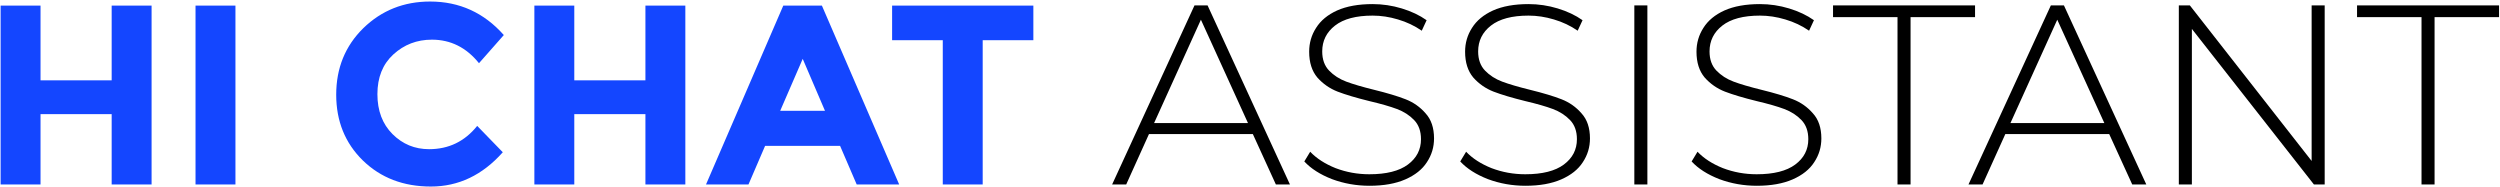 <svg width="935" height="70" viewBox="0 0 935 70" fill="none" xmlns="http://www.w3.org/2000/svg">
<path d="M41.764 2.106H56.693V69H41.764V42.682H15.159V69H0.23V2.106H15.159V30.05H41.764V2.106ZM73.127 2.106H88.056V69H73.127V2.106ZM160.481 55.793C167.818 55.793 173.816 52.891 178.473 47.085L188.043 56.942C180.451 65.491 171.487 69.766 161.151 69.766C150.879 69.766 142.394 66.512 135.695 60.004C129.06 53.497 125.742 45.298 125.742 35.409C125.742 25.456 129.124 17.163 135.886 10.527C142.713 3.892 151.039 0.574 160.864 0.574C171.838 0.574 181.025 4.753 188.426 13.111L179.143 23.638C174.422 17.769 168.552 14.834 161.534 14.834C155.92 14.834 151.103 16.684 147.083 20.384C143.128 24.021 141.15 28.965 141.15 35.218C141.15 41.407 143.032 46.383 146.796 50.147C150.56 53.911 155.122 55.793 160.481 55.793ZM241.388 2.106H256.317V69H241.388V42.682H214.784V69H199.854V2.106H214.784V30.05H241.388V2.106ZM320.409 69L314.189 54.549H286.149L279.928 69H264.042L292.944 2.106H307.394L336.296 69H320.409ZM300.217 22.011L291.795 41.438H308.543L300.217 22.011ZM367.526 15.025V69H352.597V15.025H333.648V2.106H386.475V15.025H367.526Z" fill="#1446FF"/>
<path d="M468.567 50.147H429.713L421.196 69H415.932L446.748 2.01H451.628L482.444 69H477.18L468.567 50.147ZM466.749 46.032L449.14 7.369L431.627 46.032H466.749ZM512.214 69.478C507.301 69.478 502.612 68.649 498.146 66.99C493.744 65.268 490.299 63.067 487.811 60.387L490.012 56.75C492.372 59.239 495.53 61.28 499.486 62.875C503.505 64.406 507.716 65.172 512.118 65.172C518.498 65.172 523.315 63.96 526.569 61.535C529.823 59.111 531.45 55.953 531.45 52.061C531.45 49.062 530.588 46.67 528.866 44.884C527.143 43.097 525.006 41.725 522.454 40.769C519.902 39.812 516.457 38.823 512.118 37.802C507.206 36.59 503.25 35.409 500.252 34.261C497.317 33.112 494.797 31.358 492.691 28.997C490.65 26.573 489.629 23.351 489.629 19.332C489.629 16.078 490.49 13.111 492.213 10.432C493.935 7.688 496.551 5.519 500.06 3.924C503.633 2.329 508.067 1.531 513.362 1.531C517.063 1.531 520.699 2.074 524.272 3.158C527.845 4.243 530.939 5.71 533.555 7.561L531.737 11.484C529.057 9.634 526.091 8.23 522.837 7.273C519.647 6.316 516.489 5.838 513.362 5.838C507.174 5.838 502.485 7.082 499.295 9.57C496.105 12.059 494.51 15.28 494.51 19.236C494.51 22.235 495.371 24.627 497.093 26.413C498.816 28.2 500.953 29.572 503.505 30.529C506.057 31.486 509.534 32.506 513.937 33.591C518.849 34.803 522.773 35.983 525.708 37.132C528.643 38.28 531.131 40.035 533.172 42.395C535.278 44.692 536.33 47.818 536.33 51.774C536.33 55.028 535.437 57.995 533.651 60.674C531.928 63.354 529.249 65.491 525.612 67.086C521.975 68.681 517.509 69.478 512.214 69.478ZM570.531 69.478C565.619 69.478 560.929 68.649 556.463 66.99C552.061 65.268 548.616 63.067 546.128 60.387L548.329 56.75C550.689 59.239 553.848 61.28 557.803 62.875C561.823 64.406 566.033 65.172 570.436 65.172C576.816 65.172 581.632 63.96 584.886 61.535C588.14 59.111 589.767 55.953 589.767 52.061C589.767 49.062 588.906 46.67 587.183 44.884C585.46 43.097 583.323 41.725 580.771 40.769C578.219 39.812 574.774 38.823 570.436 37.802C565.523 36.59 561.567 35.409 558.569 34.261C555.634 33.112 553.114 31.358 551.008 28.997C548.967 26.573 547.946 23.351 547.946 19.332C547.946 16.078 548.807 13.111 550.53 10.432C552.253 7.688 554.868 5.519 558.377 3.924C561.95 2.329 566.384 1.531 571.68 1.531C575.38 1.531 579.017 2.074 582.589 3.158C586.162 4.243 589.257 5.71 591.872 7.561L590.054 11.484C587.374 9.634 584.408 8.23 581.154 7.273C577.964 6.316 574.806 5.838 571.68 5.838C565.491 5.838 560.802 7.082 557.612 9.57C554.422 12.059 552.827 15.28 552.827 19.236C552.827 22.235 553.688 24.627 555.411 26.413C557.133 28.2 559.271 29.572 561.823 30.529C564.375 31.486 567.852 32.506 572.254 33.591C577.166 34.803 581.09 35.983 584.025 37.132C586.96 38.28 589.448 40.035 591.49 42.395C593.595 44.692 594.648 47.818 594.648 51.774C594.648 55.028 593.754 57.995 591.968 60.674C590.245 63.354 587.566 65.491 583.929 67.086C580.293 68.681 575.827 69.478 570.531 69.478ZM611.24 2.01H616.12V69H611.24V2.01ZM657.072 69.478C652.16 69.478 647.471 68.649 643.005 66.99C638.602 65.268 635.157 63.067 632.669 60.387L634.87 56.75C637.231 59.239 640.389 61.28 644.344 62.875C648.364 64.406 652.575 65.172 656.977 65.172C663.357 65.172 668.174 63.96 671.427 61.535C674.681 59.111 676.308 55.953 676.308 52.061C676.308 49.062 675.447 46.67 673.724 44.884C672.002 43.097 669.864 41.725 667.312 40.769C664.76 39.812 661.315 38.823 656.977 37.802C652.064 36.59 648.109 35.409 645.11 34.261C642.175 33.112 639.655 31.358 637.55 28.997C635.508 26.573 634.487 23.351 634.487 19.332C634.487 16.078 635.349 13.111 637.071 10.432C638.794 7.688 641.41 5.519 644.919 3.924C648.491 2.329 652.925 1.531 658.221 1.531C661.921 1.531 665.558 2.074 669.131 3.158C672.703 4.243 675.798 5.71 678.414 7.561L676.595 11.484C673.916 9.634 670.949 8.23 667.695 7.273C664.505 6.316 661.347 5.838 658.221 5.838C652.032 5.838 647.343 7.082 644.153 9.57C640.963 12.059 639.368 15.28 639.368 19.236C639.368 22.235 640.229 24.627 641.952 26.413C643.674 28.2 645.812 29.572 648.364 30.529C650.916 31.486 654.393 32.506 658.795 33.591C663.708 34.803 667.631 35.983 670.566 37.132C673.501 38.28 675.989 40.035 678.031 42.395C680.136 44.692 681.189 47.818 681.189 51.774C681.189 55.028 680.296 57.995 678.509 60.674C676.787 63.354 674.107 65.491 670.47 67.086C666.834 68.681 662.368 69.478 657.072 69.478ZM709.67 6.412H685.554V2.01H738.667V6.412H714.551V69H709.67V6.412ZM788.845 50.147H749.99L741.473 69H736.21L767.025 2.01H771.906L802.721 69H797.458L788.845 50.147ZM787.026 46.032L769.417 7.369L751.904 46.032H787.026ZM869.431 2.01V69H865.412L819.763 10.814V69H814.882V2.01H818.998L864.551 60.196V2.01H869.431ZM905.649 6.412H881.533V2.01H934.647V6.412H910.53V69H905.649V6.412Z" fill="black"/>
</svg>
